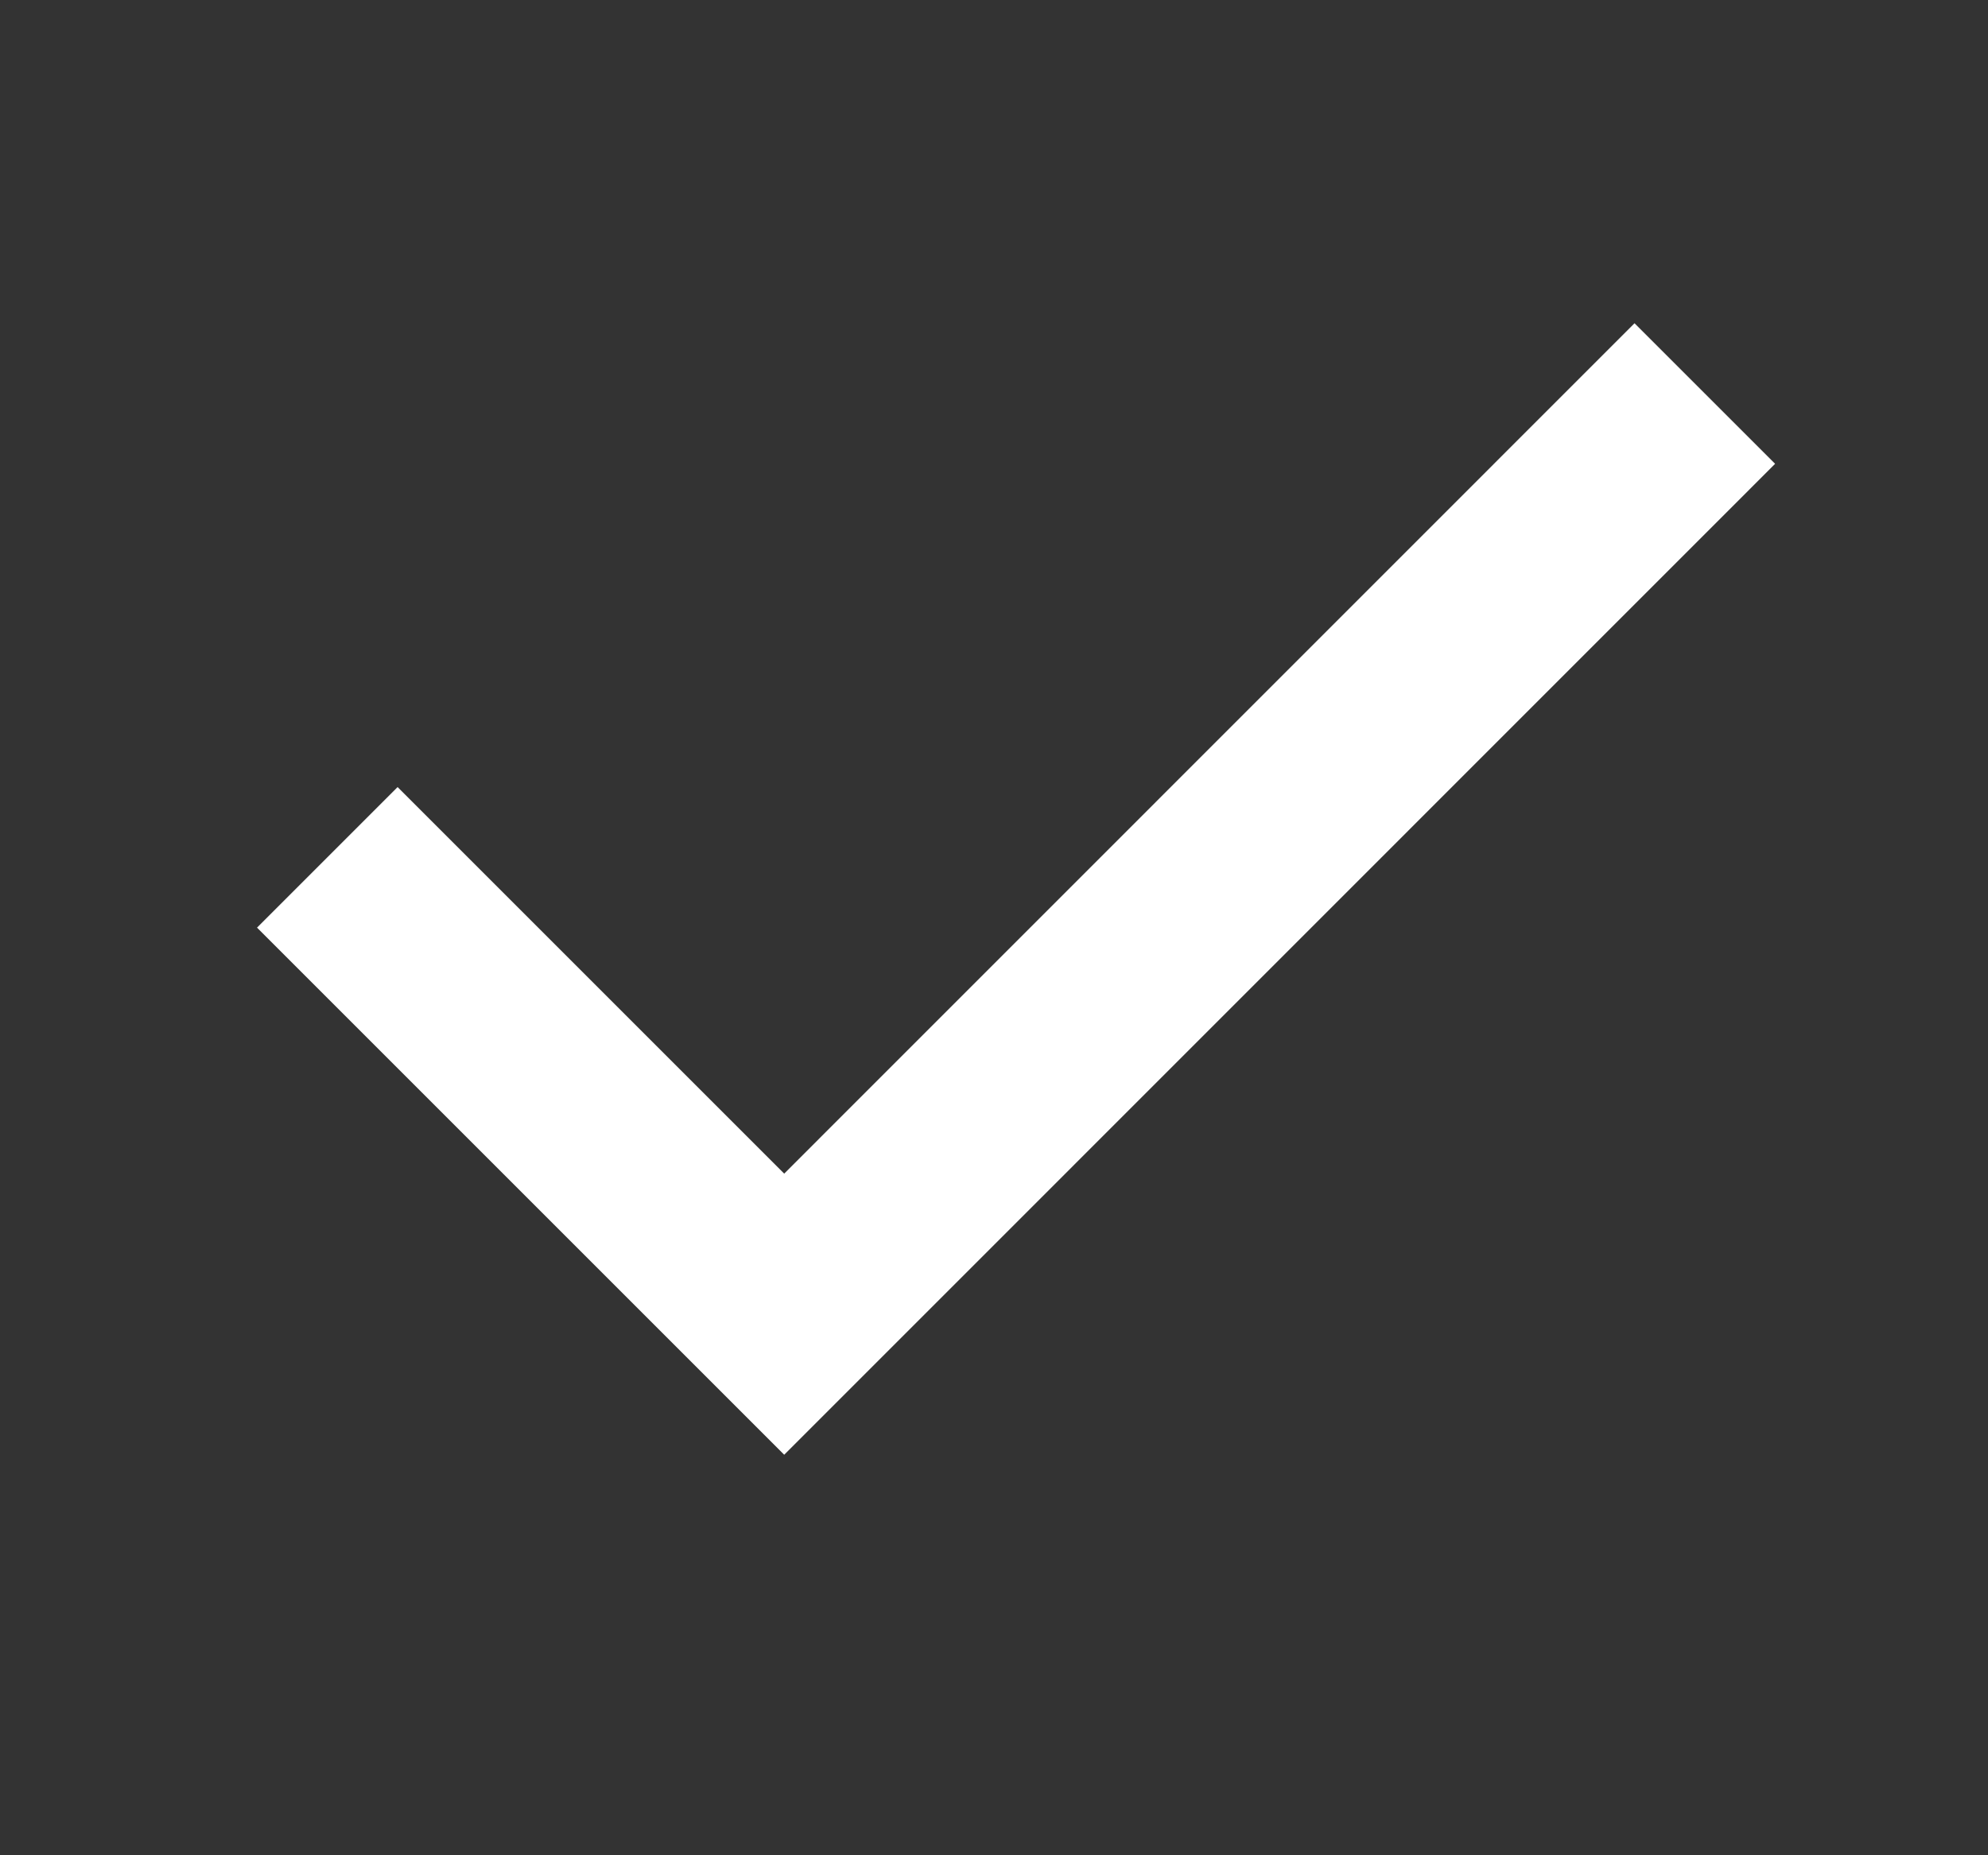 <svg width="15" height="14" viewBox="0 0 15 14" fill="none" xmlns="http://www.w3.org/2000/svg">
<rect x="0" y="0" width="15" height="14" fill="#333333" stroke="none"/>
<g clip-path="url(#clip0_1488_3722)">
<path d="M12.333 3.5L5.917 9.917L3 7" stroke="white" stroke-width="1.5" stroke-linecap="square"/>
</g>
<defs>
<clipPath id="clip0_1488_3722">
<rect width="14" height="14" fill="white" transform="translate(0.667)"/>
</clipPath>
</defs>
</svg>

